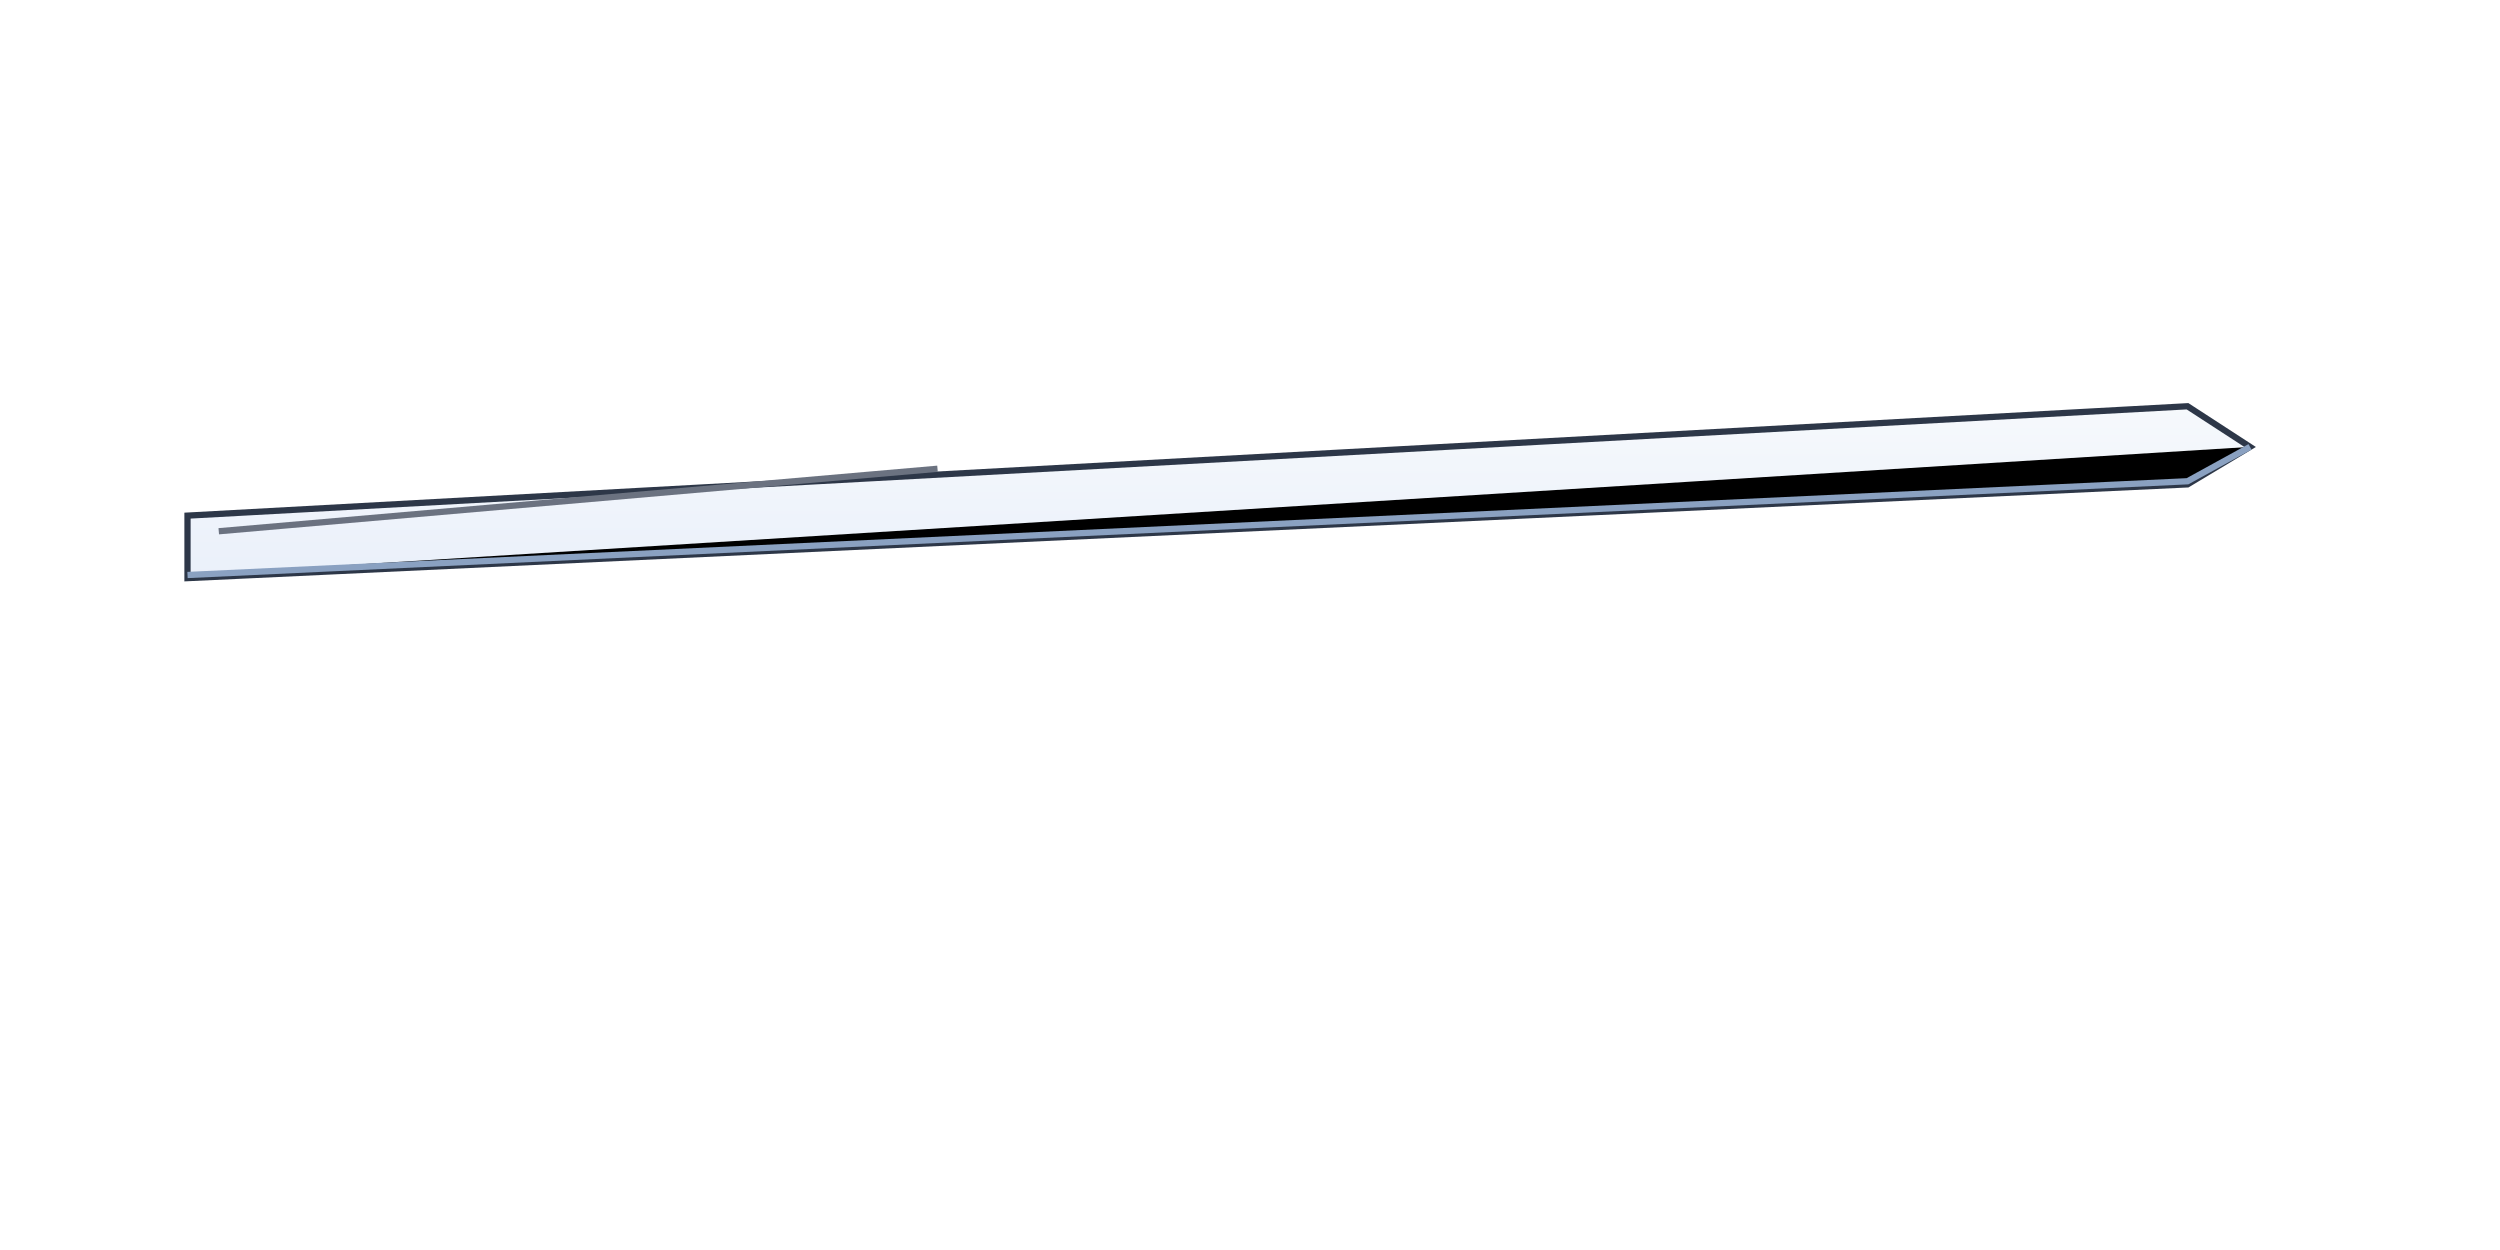 <svg xmlns="http://www.w3.org/2000/svg" viewBox="0 0 800 400" role="img" aria-labelledby="title desc">
  <title>Partial Sword Blade schematic</title>
  <desc>Ridge reinforcement along a portion of the spine near the pivot with a lighter tip.</desc>
  <defs>
    <linearGradient id="bladeFillPS" x1="0" x2="0" y1="0" y2="1">
      <stop offset="0%" stop-color="#F6F9FC"/>
      <stop offset="100%" stop-color="#EAF0FA"/>
    </linearGradient>
    <filter id="softShadowPS" x="-20%" y="-20%" width="140%" height="140%">
      <feDropShadow dx="0" dy="2" stdDeviation="3" flood-opacity="0.2"/>
    </filter>
  </defs>
  <rect x="0" y="0" width="800" height="400" fill="#ffffff"/>
  <g filter="url(#softShadowPS)">
    <path d="M60 165 L700 130 L720 143 L700 155 L60 185 Z" fill="url(#bladeFillPS)" stroke="#2D3748" stroke-width="2"/>
    <!-- Cutting edge highlight -->
    <path d="M60 184 L700 154 L720 143" stroke="#8AA1C1" stroke-width="2"/>
    <!-- Partial ridge (first third) -->
    <path d="M70 170 L300 150" stroke="#6B7280" stroke-width="2"/>
  </g>
</svg>
